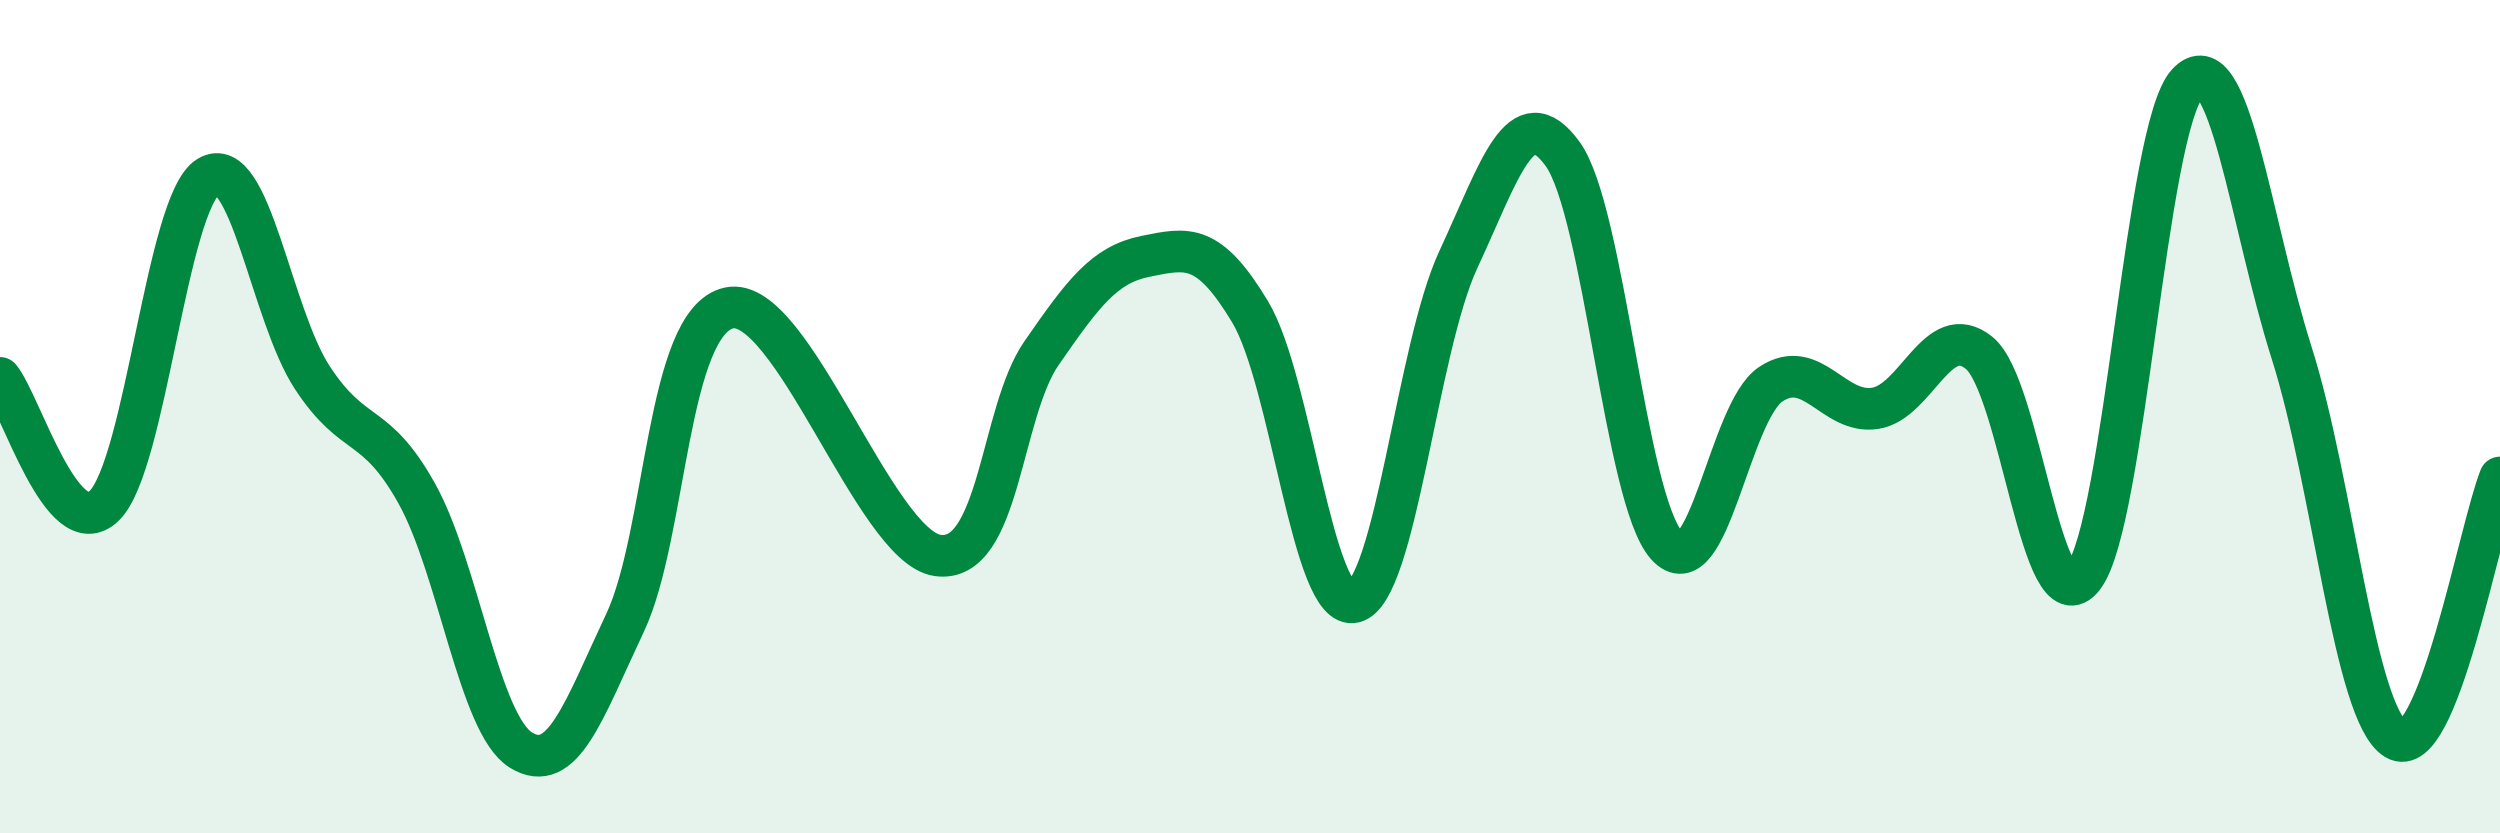 
    <svg width="60" height="20" viewBox="0 0 60 20" xmlns="http://www.w3.org/2000/svg">
      <path
        d="M 0,9.07 C 0.5,9.68 1.5,13.11 2.5,12.14 C 3.5,11.17 4,4.85 5,4.24 C 6,3.63 6.5,7.55 7.5,9.07 C 8.5,10.59 9,10.05 10,11.84 C 11,13.63 11.5,17.38 12.5,18 C 13.5,18.62 14,17.07 15,14.95 C 16,12.83 16,7.71 17.5,7.39 C 19,7.07 21,13.11 22.5,13.33 C 24,13.55 24,9.91 25,8.47 C 26,7.03 26.5,6.35 27.5,6.15 C 28.5,5.95 29,5.82 30,7.48 C 31,9.14 31.5,14.7 32.5,14.45 C 33.5,14.2 34,8.38 35,6.23 C 36,4.08 36.5,2.32 37.5,3.69 C 38.5,5.06 39,11.98 40,13.09 C 41,14.2 41.5,9.88 42.5,9.22 C 43.5,8.56 44,9.95 45,9.8 C 46,9.65 46.5,7.66 47.5,8.47 C 48.5,9.28 49,15.14 50,13.85 C 51,12.56 51.5,3.08 52.5,2 C 53.5,0.92 54,5.32 55,8.47 C 56,11.62 56.5,17.14 57.5,17.74 C 58.5,18.34 59.5,12.72 60,11.46L60 20L0 20Z"
        fill="#008740"
        opacity="0.1"
        stroke-linecap="round"
        stroke-linejoin="round"
      />
      <path
        d="M 0,9.07 C 0.5,9.68 1.5,13.11 2.5,12.14 C 3.5,11.17 4,4.85 5,4.24 C 6,3.63 6.5,7.55 7.5,9.07 C 8.5,10.59 9,10.05 10,11.84 C 11,13.63 11.5,17.38 12.5,18 C 13.5,18.62 14,17.07 15,14.95 C 16,12.83 16,7.71 17.5,7.39 C 19,7.07 21,13.11 22.5,13.33 C 24,13.55 24,9.91 25,8.47 C 26,7.03 26.5,6.35 27.5,6.15 C 28.5,5.95 29,5.82 30,7.48 C 31,9.14 31.5,14.7 32.5,14.45 C 33.5,14.2 34,8.38 35,6.23 C 36,4.08 36.5,2.32 37.5,3.69 C 38.5,5.06 39,11.98 40,13.09 C 41,14.2 41.5,9.88 42.5,9.22 C 43.5,8.56 44,9.95 45,9.8 C 46,9.65 46.5,7.66 47.5,8.47 C 48.5,9.28 49,15.14 50,13.85 C 51,12.56 51.5,3.08 52.5,2 C 53.5,0.92 54,5.32 55,8.47 C 56,11.62 56.5,17.14 57.5,17.74 C 58.5,18.34 59.5,12.72 60,11.46"
        stroke="#008740"
        stroke-width="1"
        fill="none"
        stroke-linecap="round"
        stroke-linejoin="round"
      />
    </svg>
  